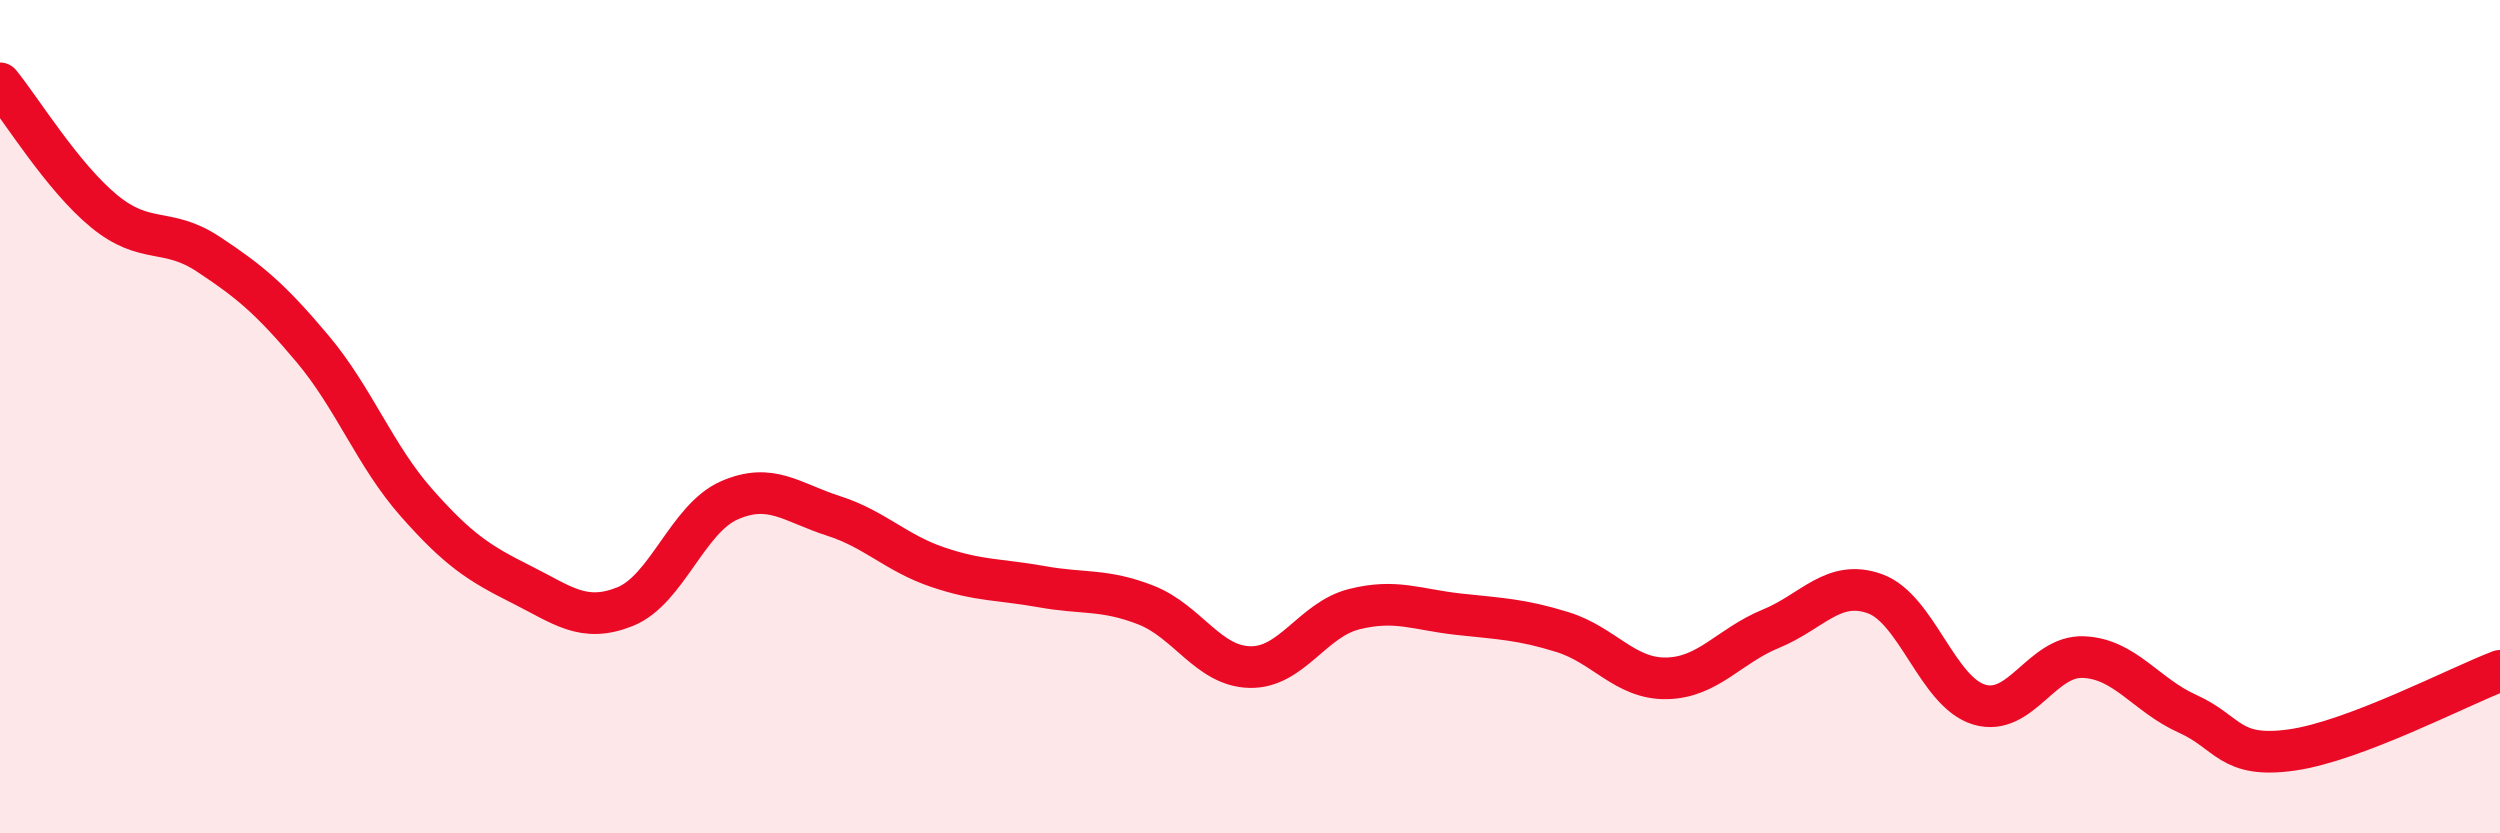 
    <svg width="60" height="20" viewBox="0 0 60 20" xmlns="http://www.w3.org/2000/svg">
      <path
        d="M 0,2 C 0.5,2.61 1.5,4.25 2.5,5.07 C 3.5,5.89 4,5.44 5,6.1 C 6,6.76 6.5,7.18 7.5,8.37 C 8.5,9.56 9,10.94 10,12.07 C 11,13.2 11.5,13.52 12.5,14.02 C 13.5,14.52 14,14.96 15,14.56 C 16,14.16 16.5,12.45 17.5,12.01 C 18.5,11.57 19,12.06 20,12.38 C 21,12.7 21.5,13.27 22.5,13.61 C 23.5,13.95 24,13.9 25,14.08 C 26,14.26 26.5,14.13 27.5,14.52 C 28.5,14.91 29,15.99 30,16.01 C 31,16.03 31.5,14.87 32.5,14.62 C 33.5,14.37 34,14.63 35,14.74 C 36,14.85 36.5,14.86 37.5,15.17 C 38.5,15.48 39,16.3 40,16.28 C 41,16.26 41.5,15.5 42.5,15.09 C 43.5,14.68 44,13.89 45,14.25 C 46,14.61 46.5,16.61 47.5,16.91 C 48.5,17.21 49,15.73 50,15.77 C 51,15.81 51.5,16.68 52.5,17.13 C 53.5,17.58 53.5,18.21 55,18 C 56.5,17.79 59,16.48 60,16.1L60 20L0 20Z"
        fill="#EB0A25"
        opacity="0.1"
        stroke-linecap="round"
        stroke-linejoin="round"
      />
      <path
        d="M 0,2 C 0.5,2.61 1.5,4.25 2.5,5.07 C 3.5,5.89 4,5.44 5,6.1 C 6,6.76 6.5,7.18 7.5,8.37 C 8.5,9.56 9,10.94 10,12.07 C 11,13.2 11.5,13.52 12.5,14.02 C 13.5,14.52 14,14.96 15,14.56 C 16,14.16 16.5,12.45 17.5,12.01 C 18.5,11.57 19,12.06 20,12.38 C 21,12.7 21.5,13.27 22.5,13.61 C 23.5,13.95 24,13.9 25,14.08 C 26,14.26 26.5,14.13 27.5,14.52 C 28.5,14.91 29,15.99 30,16.01 C 31,16.03 31.5,14.87 32.5,14.62 C 33.5,14.37 34,14.63 35,14.74 C 36,14.85 36.5,14.86 37.5,15.17 C 38.5,15.48 39,16.3 40,16.28 C 41,16.26 41.5,15.5 42.5,15.09 C 43.5,14.68 44,13.89 45,14.25 C 46,14.61 46.5,16.61 47.5,16.91 C 48.5,17.21 49,15.73 50,15.77 C 51,15.81 51.5,16.68 52.5,17.13 C 53.5,17.58 53.5,18.21 55,18 C 56.5,17.79 59,16.48 60,16.1"
        stroke="#EB0A25"
        stroke-width="1"
        fill="none"
        stroke-linecap="round"
        stroke-linejoin="round"
      />
    </svg>
  